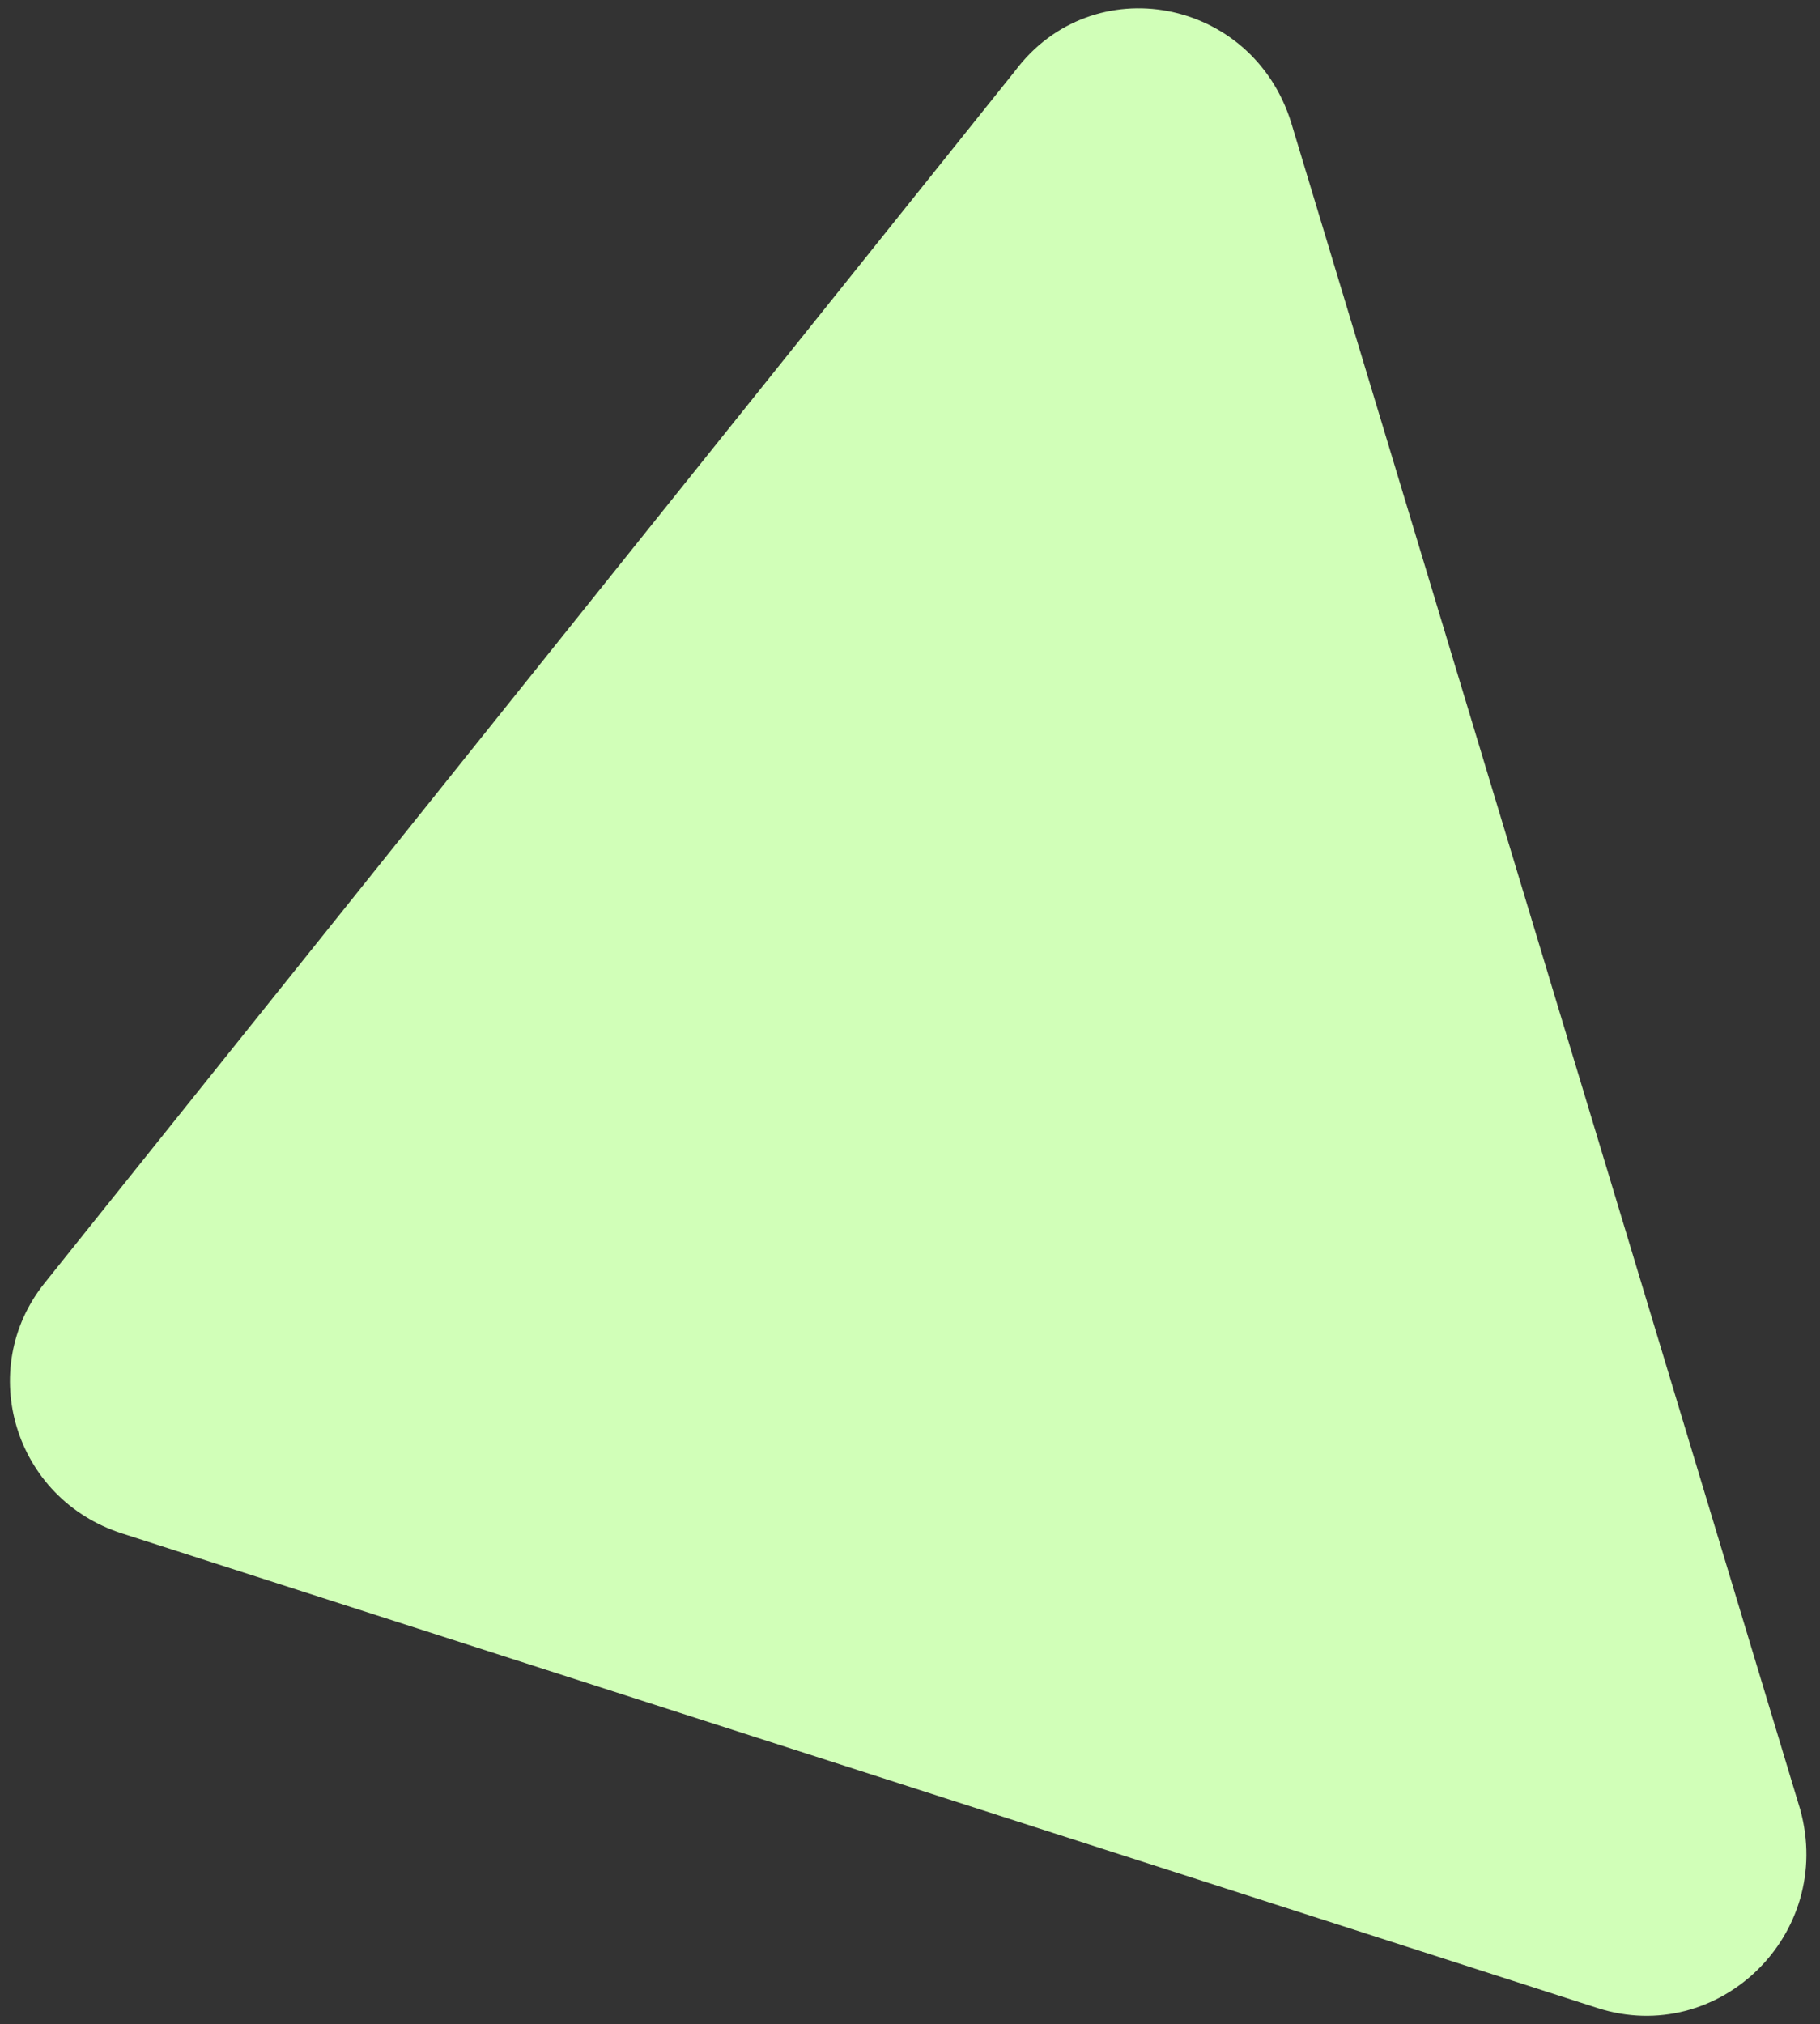 <svg width="107" height="119" viewBox="0 0 107 119" fill="none" xmlns="http://www.w3.org/2000/svg">
<rect x="0" y="0" width="107" height="119" fill="#333333" stroke="none"/>
<path d="M7.179 90.146L93.918 118.044C101.019 120.327 107.867 113.733 105.838 106.378L75.911 7.212C73.628 -0.143 64.244 -1.919 59.679 4.168L2.614 75.436C-1.444 80.508 0.839 88.117 7.179 90.146Z" fill="#D1FFB8"/>
</svg>
